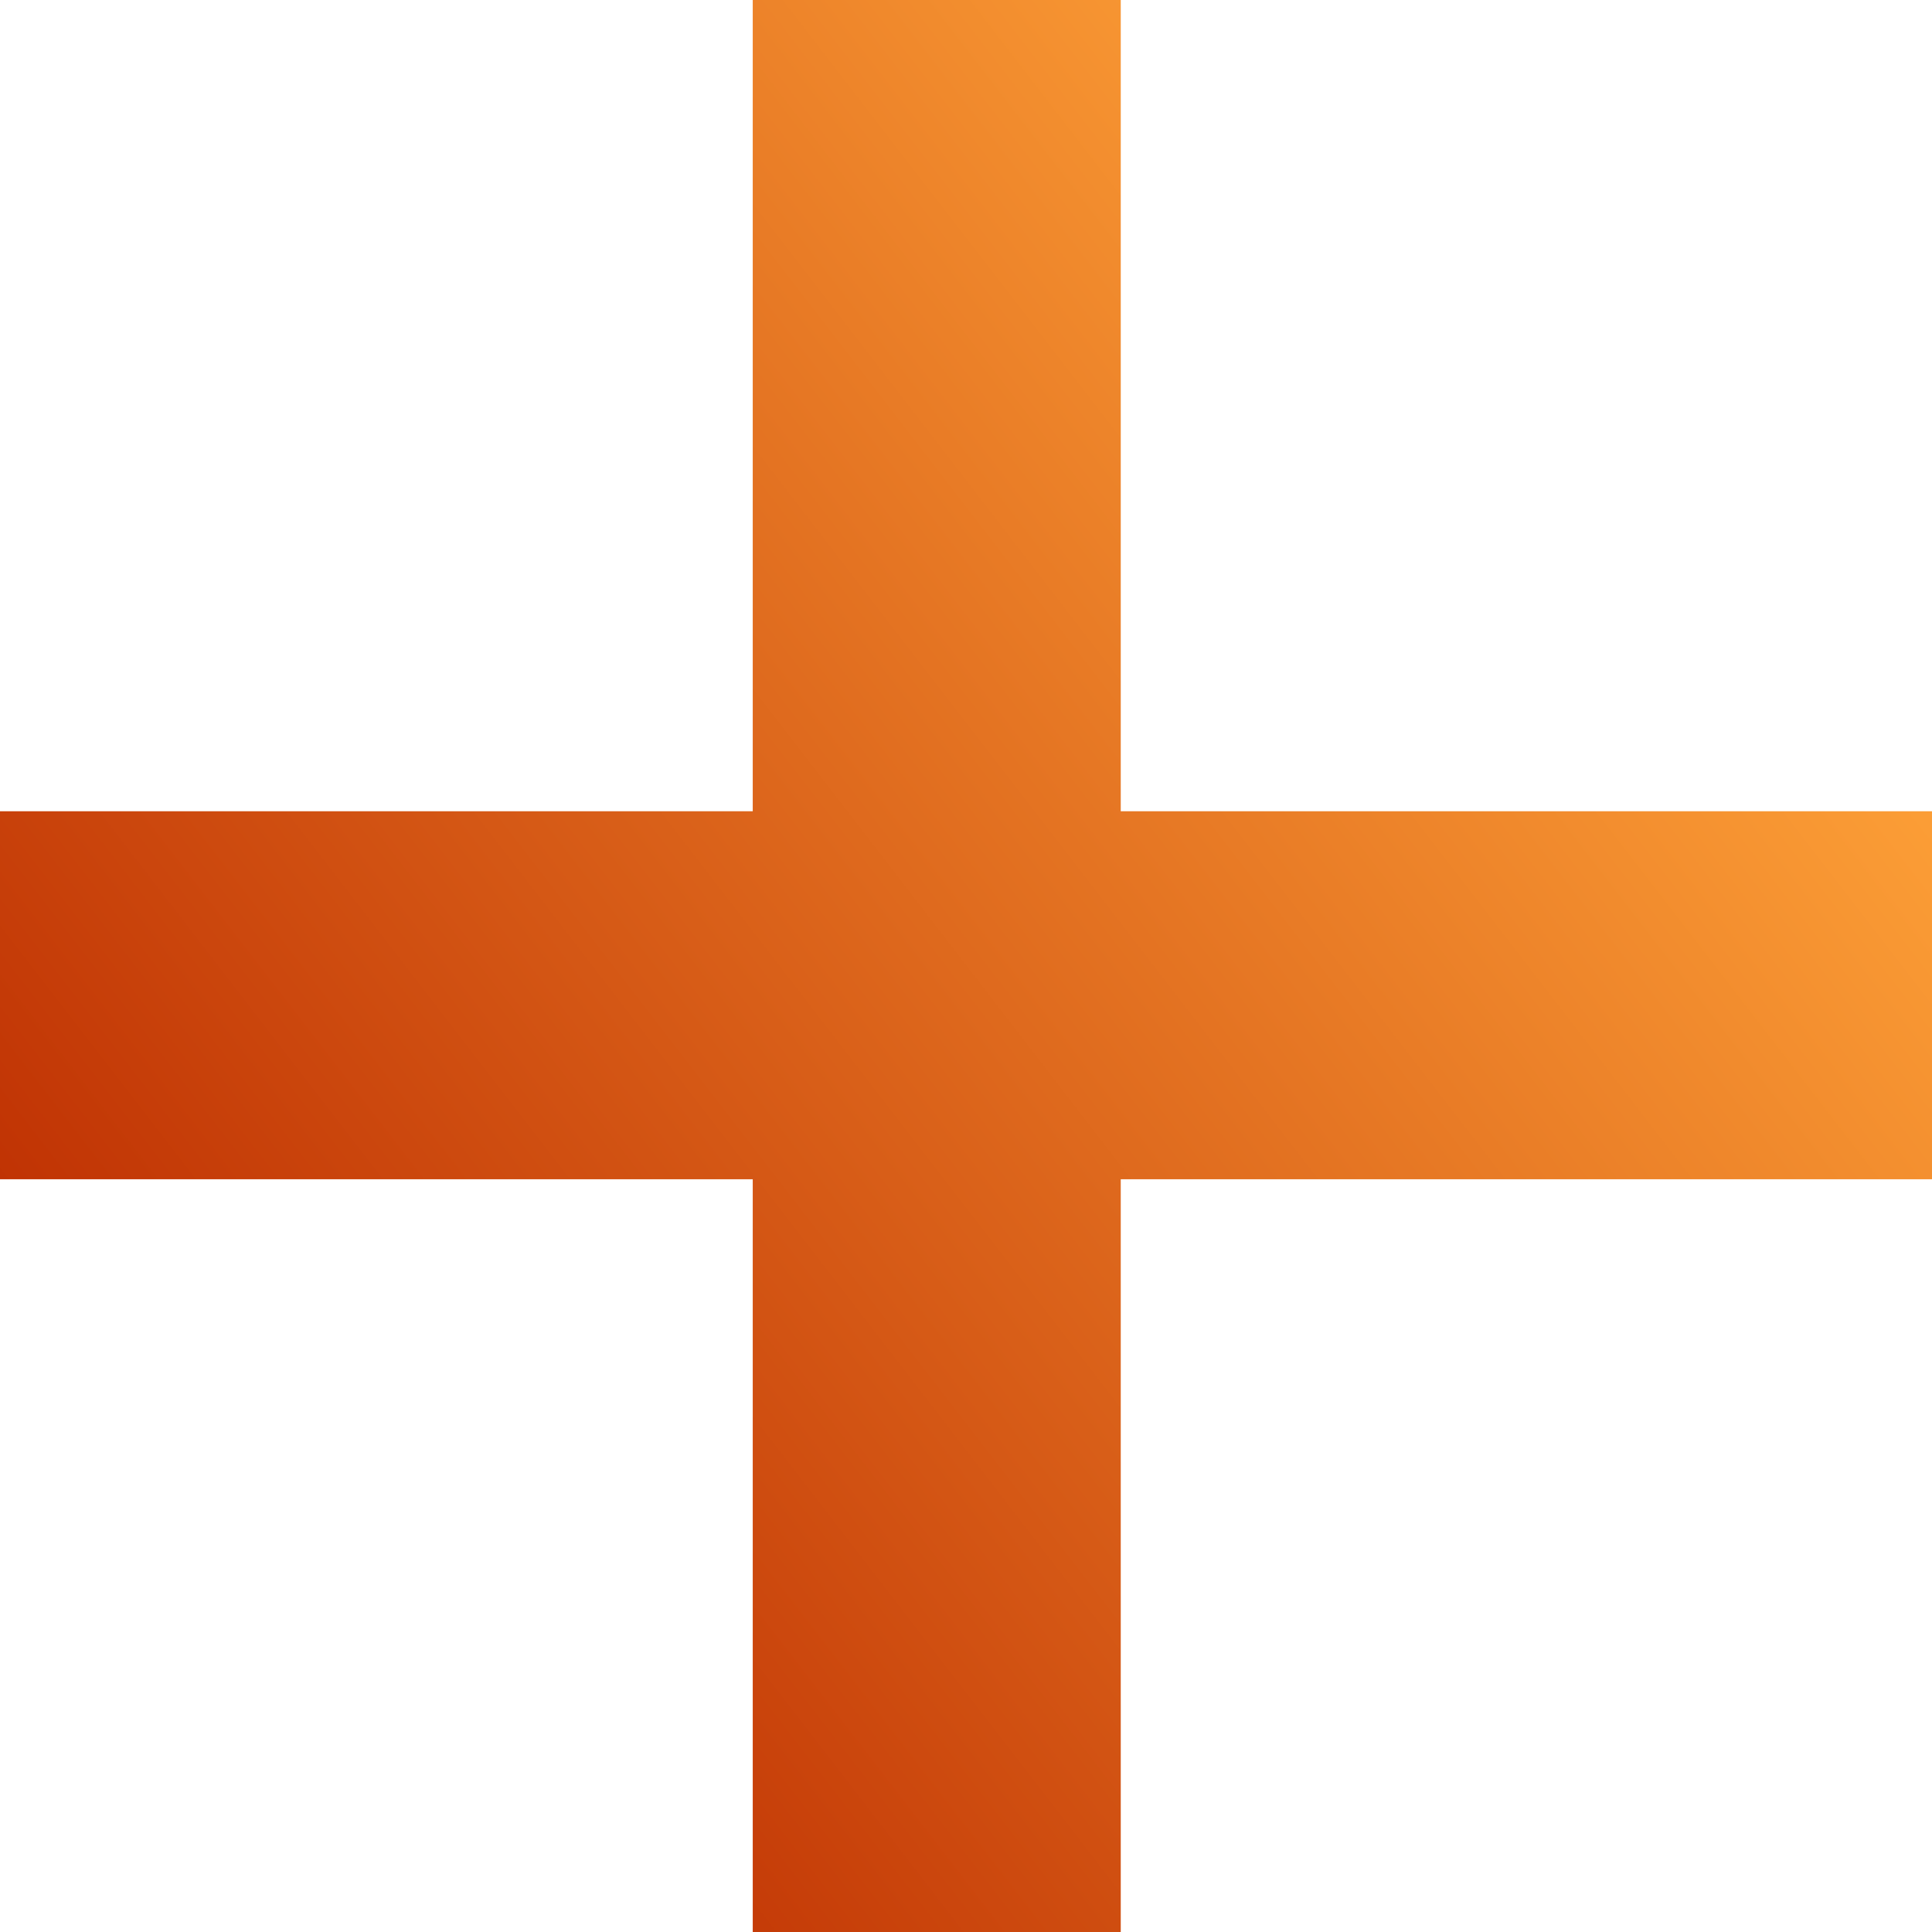 <?xml version="1.0" encoding="UTF-8"?> <svg xmlns="http://www.w3.org/2000/svg" width="21" height="21" viewBox="0 0 21 21" fill="none"> <path d="M10.182 0V21M21 10.818L0 10.818" stroke="url(#paint0_linear)" stroke-width="4"></path> <defs> <linearGradient id="paint0_linear" x1="2.2" y1="16.879" x2="18.787" y2="4.083" gradientUnits="userSpaceOnUse"> <stop stop-color="#BE2F02"></stop> <stop offset="1" stop-color="#FFA439"></stop> </linearGradient> </defs> </svg> 